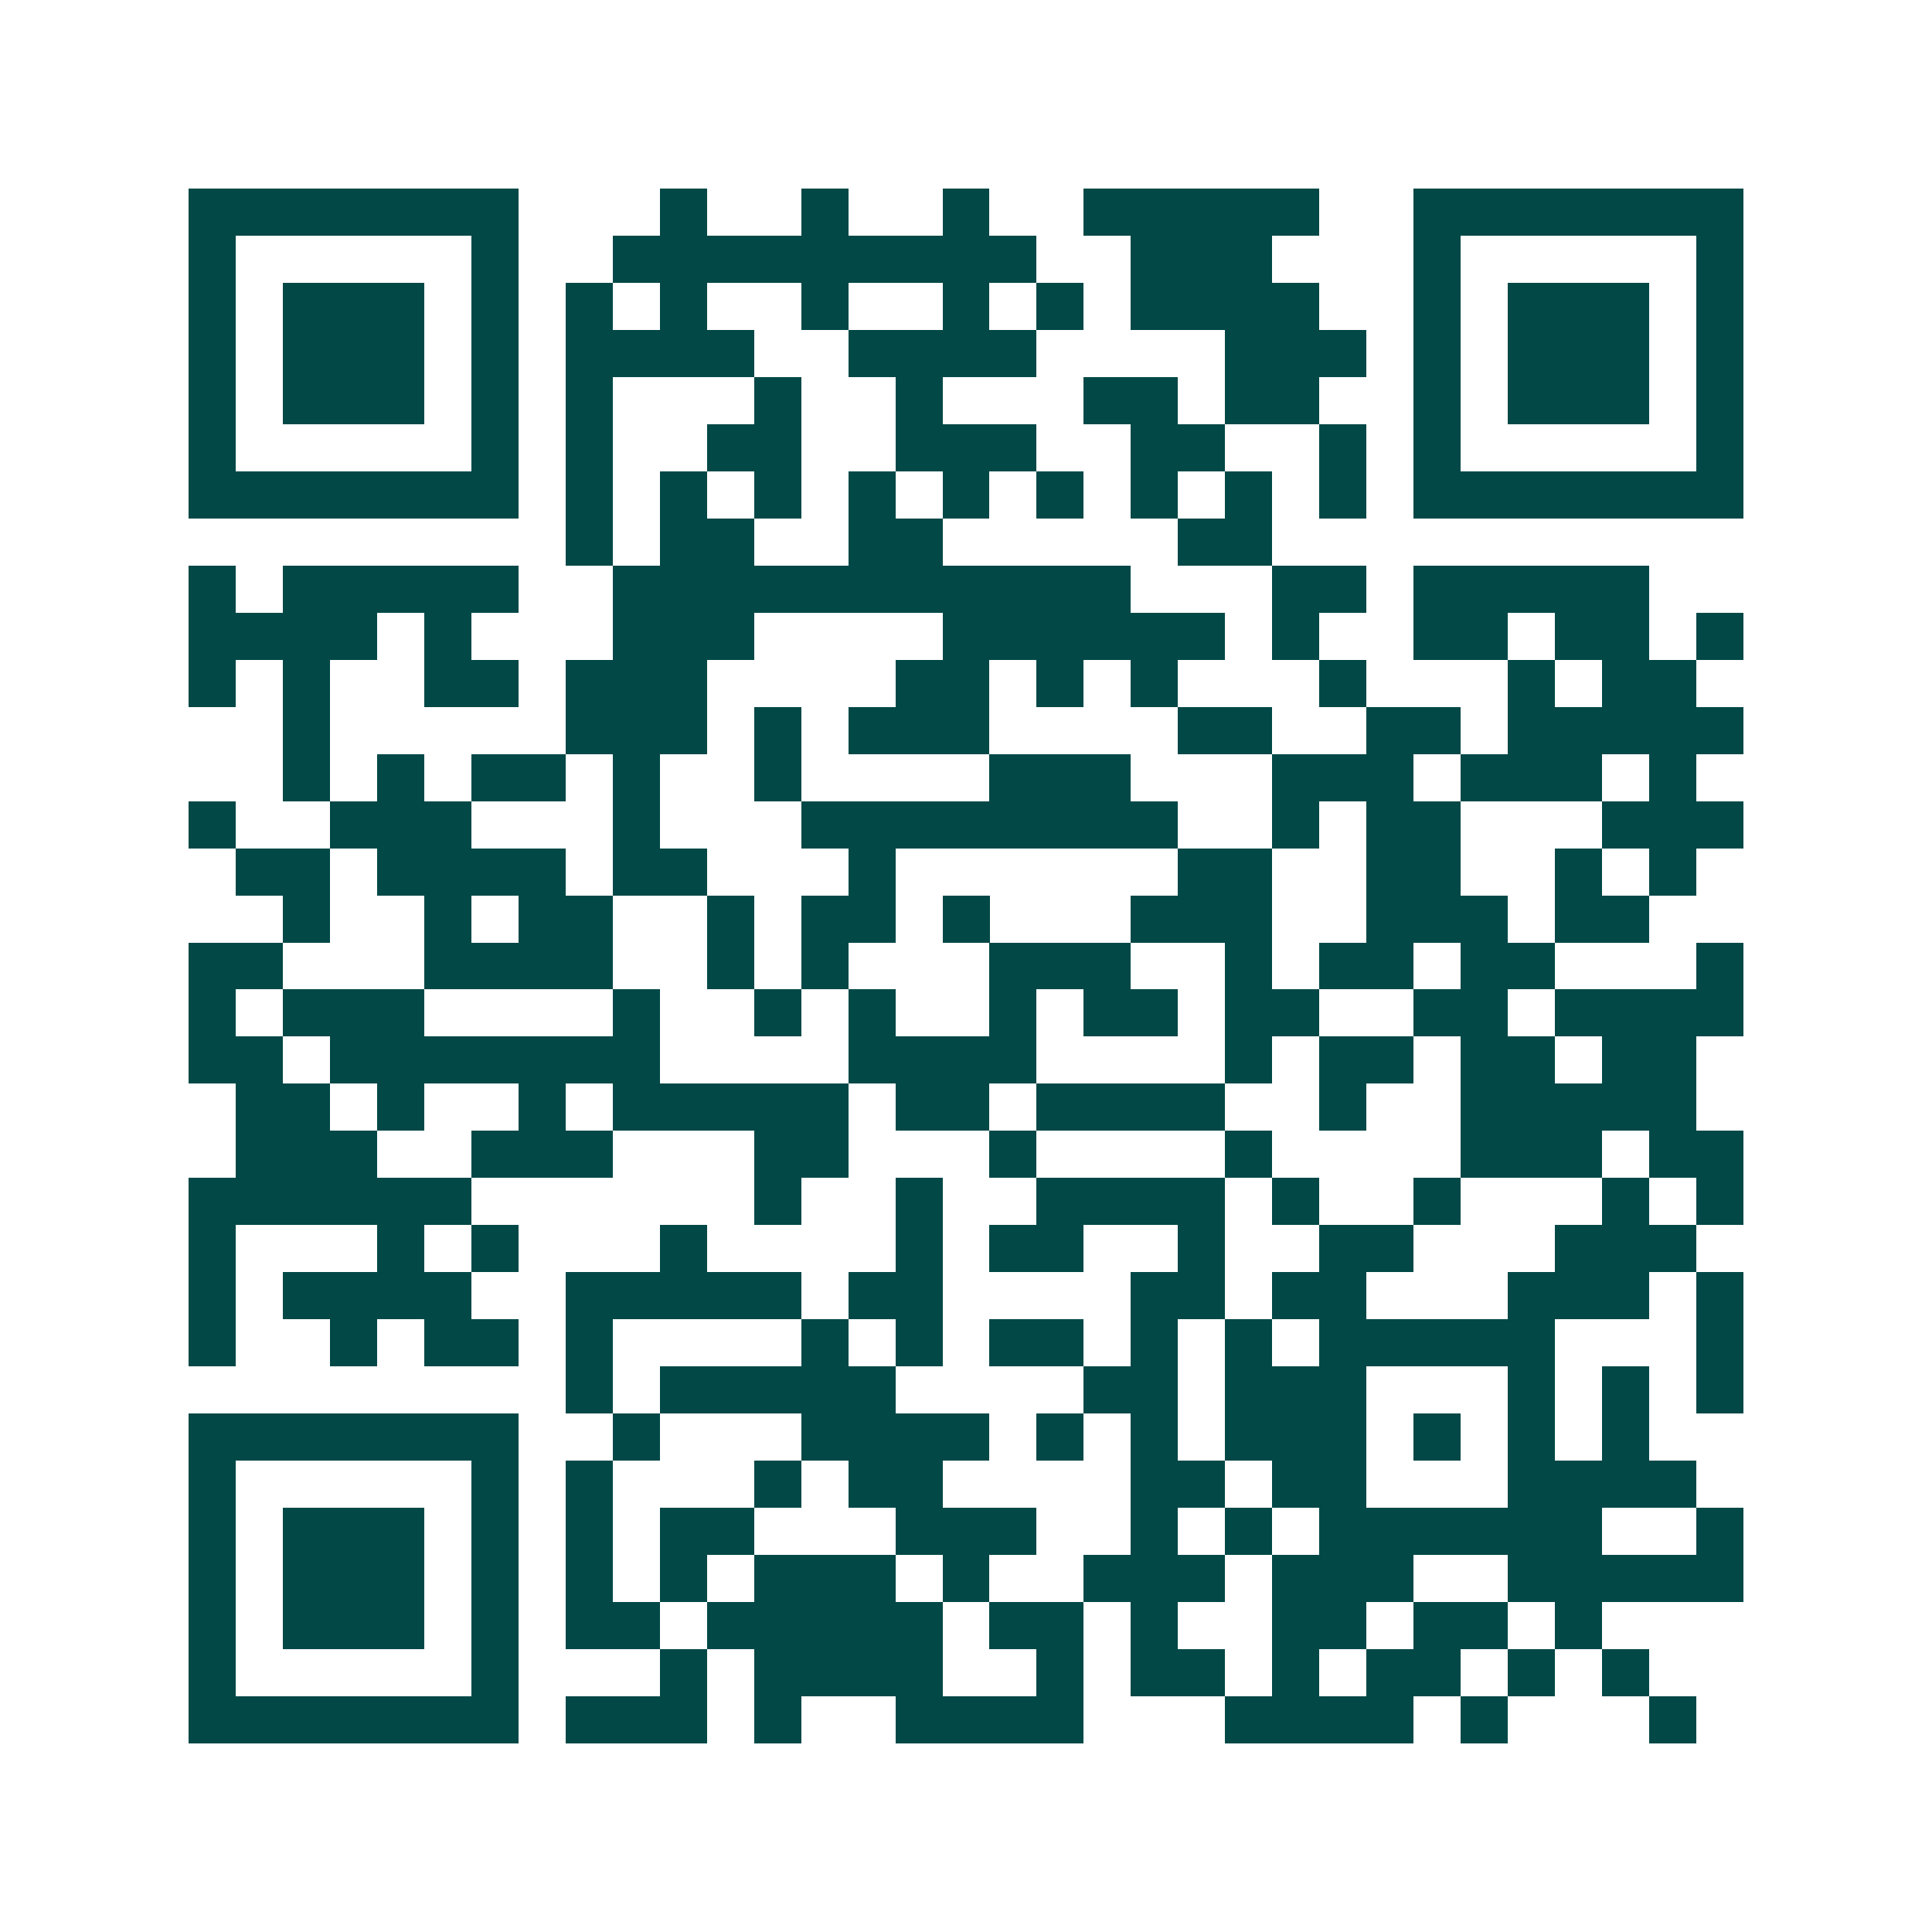 <svg xmlns="http://www.w3.org/2000/svg" width="200" height="200" viewBox="0 0 41 41" shape-rendering="crispEdges"><path fill="#ffffff" d="M0 0h41v41H0z"/><path stroke="#014847" d="M4 4.5h7m3 0h1m2 0h1m2 0h1m2 0h5m2 0h7M4 5.5h1m5 0h1m2 0h9m2 0h3m3 0h1m5 0h1M4 6.5h1m1 0h3m1 0h1m1 0h1m1 0h1m2 0h1m2 0h1m1 0h1m1 0h4m2 0h1m1 0h3m1 0h1M4 7.5h1m1 0h3m1 0h1m1 0h4m2 0h4m4 0h3m1 0h1m1 0h3m1 0h1M4 8.5h1m1 0h3m1 0h1m1 0h1m3 0h1m2 0h1m3 0h2m1 0h2m2 0h1m1 0h3m1 0h1M4 9.5h1m5 0h1m1 0h1m2 0h2m2 0h3m2 0h2m2 0h1m1 0h1m5 0h1M4 10.5h7m1 0h1m1 0h1m1 0h1m1 0h1m1 0h1m1 0h1m1 0h1m1 0h1m1 0h1m1 0h7M12 11.5h1m1 0h2m2 0h2m5 0h2M4 12.5h1m1 0h5m2 0h11m3 0h2m1 0h5M4 13.5h4m1 0h1m3 0h3m4 0h6m1 0h1m2 0h2m1 0h2m1 0h1M4 14.5h1m1 0h1m2 0h2m1 0h3m4 0h2m1 0h1m1 0h1m3 0h1m3 0h1m1 0h2M6 15.5h1m5 0h3m1 0h1m1 0h3m4 0h2m2 0h2m1 0h5M6 16.5h1m1 0h1m1 0h2m1 0h1m2 0h1m4 0h3m3 0h3m1 0h3m1 0h1M4 17.5h1m2 0h3m3 0h1m3 0h8m2 0h1m1 0h2m3 0h3M5 18.5h2m1 0h4m1 0h2m3 0h1m6 0h2m2 0h2m2 0h1m1 0h1M6 19.5h1m2 0h1m1 0h2m2 0h1m1 0h2m1 0h1m3 0h3m2 0h3m1 0h2M4 20.5h2m3 0h4m2 0h1m1 0h1m3 0h3m2 0h1m1 0h2m1 0h2m3 0h1M4 21.5h1m1 0h3m4 0h1m2 0h1m1 0h1m2 0h1m1 0h2m1 0h2m2 0h2m1 0h4M4 22.5h2m1 0h7m4 0h4m4 0h1m1 0h2m1 0h2m1 0h2M5 23.5h2m1 0h1m2 0h1m1 0h5m1 0h2m1 0h4m2 0h1m2 0h5M5 24.5h3m2 0h3m3 0h2m3 0h1m4 0h1m4 0h3m1 0h2M4 25.5h6m6 0h1m2 0h1m2 0h4m1 0h1m2 0h1m3 0h1m1 0h1M4 26.5h1m3 0h1m1 0h1m3 0h1m4 0h1m1 0h2m2 0h1m2 0h2m3 0h3M4 27.5h1m1 0h4m2 0h5m1 0h2m4 0h2m1 0h2m3 0h3m1 0h1M4 28.5h1m2 0h1m1 0h2m1 0h1m4 0h1m1 0h1m1 0h2m1 0h1m1 0h1m1 0h5m3 0h1M12 29.5h1m1 0h5m4 0h2m1 0h3m3 0h1m1 0h1m1 0h1M4 30.5h7m2 0h1m3 0h4m1 0h1m1 0h1m1 0h3m1 0h1m1 0h1m1 0h1M4 31.5h1m5 0h1m1 0h1m3 0h1m1 0h2m4 0h2m1 0h2m3 0h4M4 32.5h1m1 0h3m1 0h1m1 0h1m1 0h2m3 0h3m2 0h1m1 0h1m1 0h6m2 0h1M4 33.5h1m1 0h3m1 0h1m1 0h1m1 0h1m1 0h3m1 0h1m2 0h3m1 0h3m2 0h5M4 34.5h1m1 0h3m1 0h1m1 0h2m1 0h5m1 0h2m1 0h1m2 0h2m1 0h2m1 0h1M4 35.5h1m5 0h1m3 0h1m1 0h4m2 0h1m1 0h2m1 0h1m1 0h2m1 0h1m1 0h1M4 36.5h7m1 0h3m1 0h1m2 0h4m3 0h4m1 0h1m3 0h1"/></svg>
